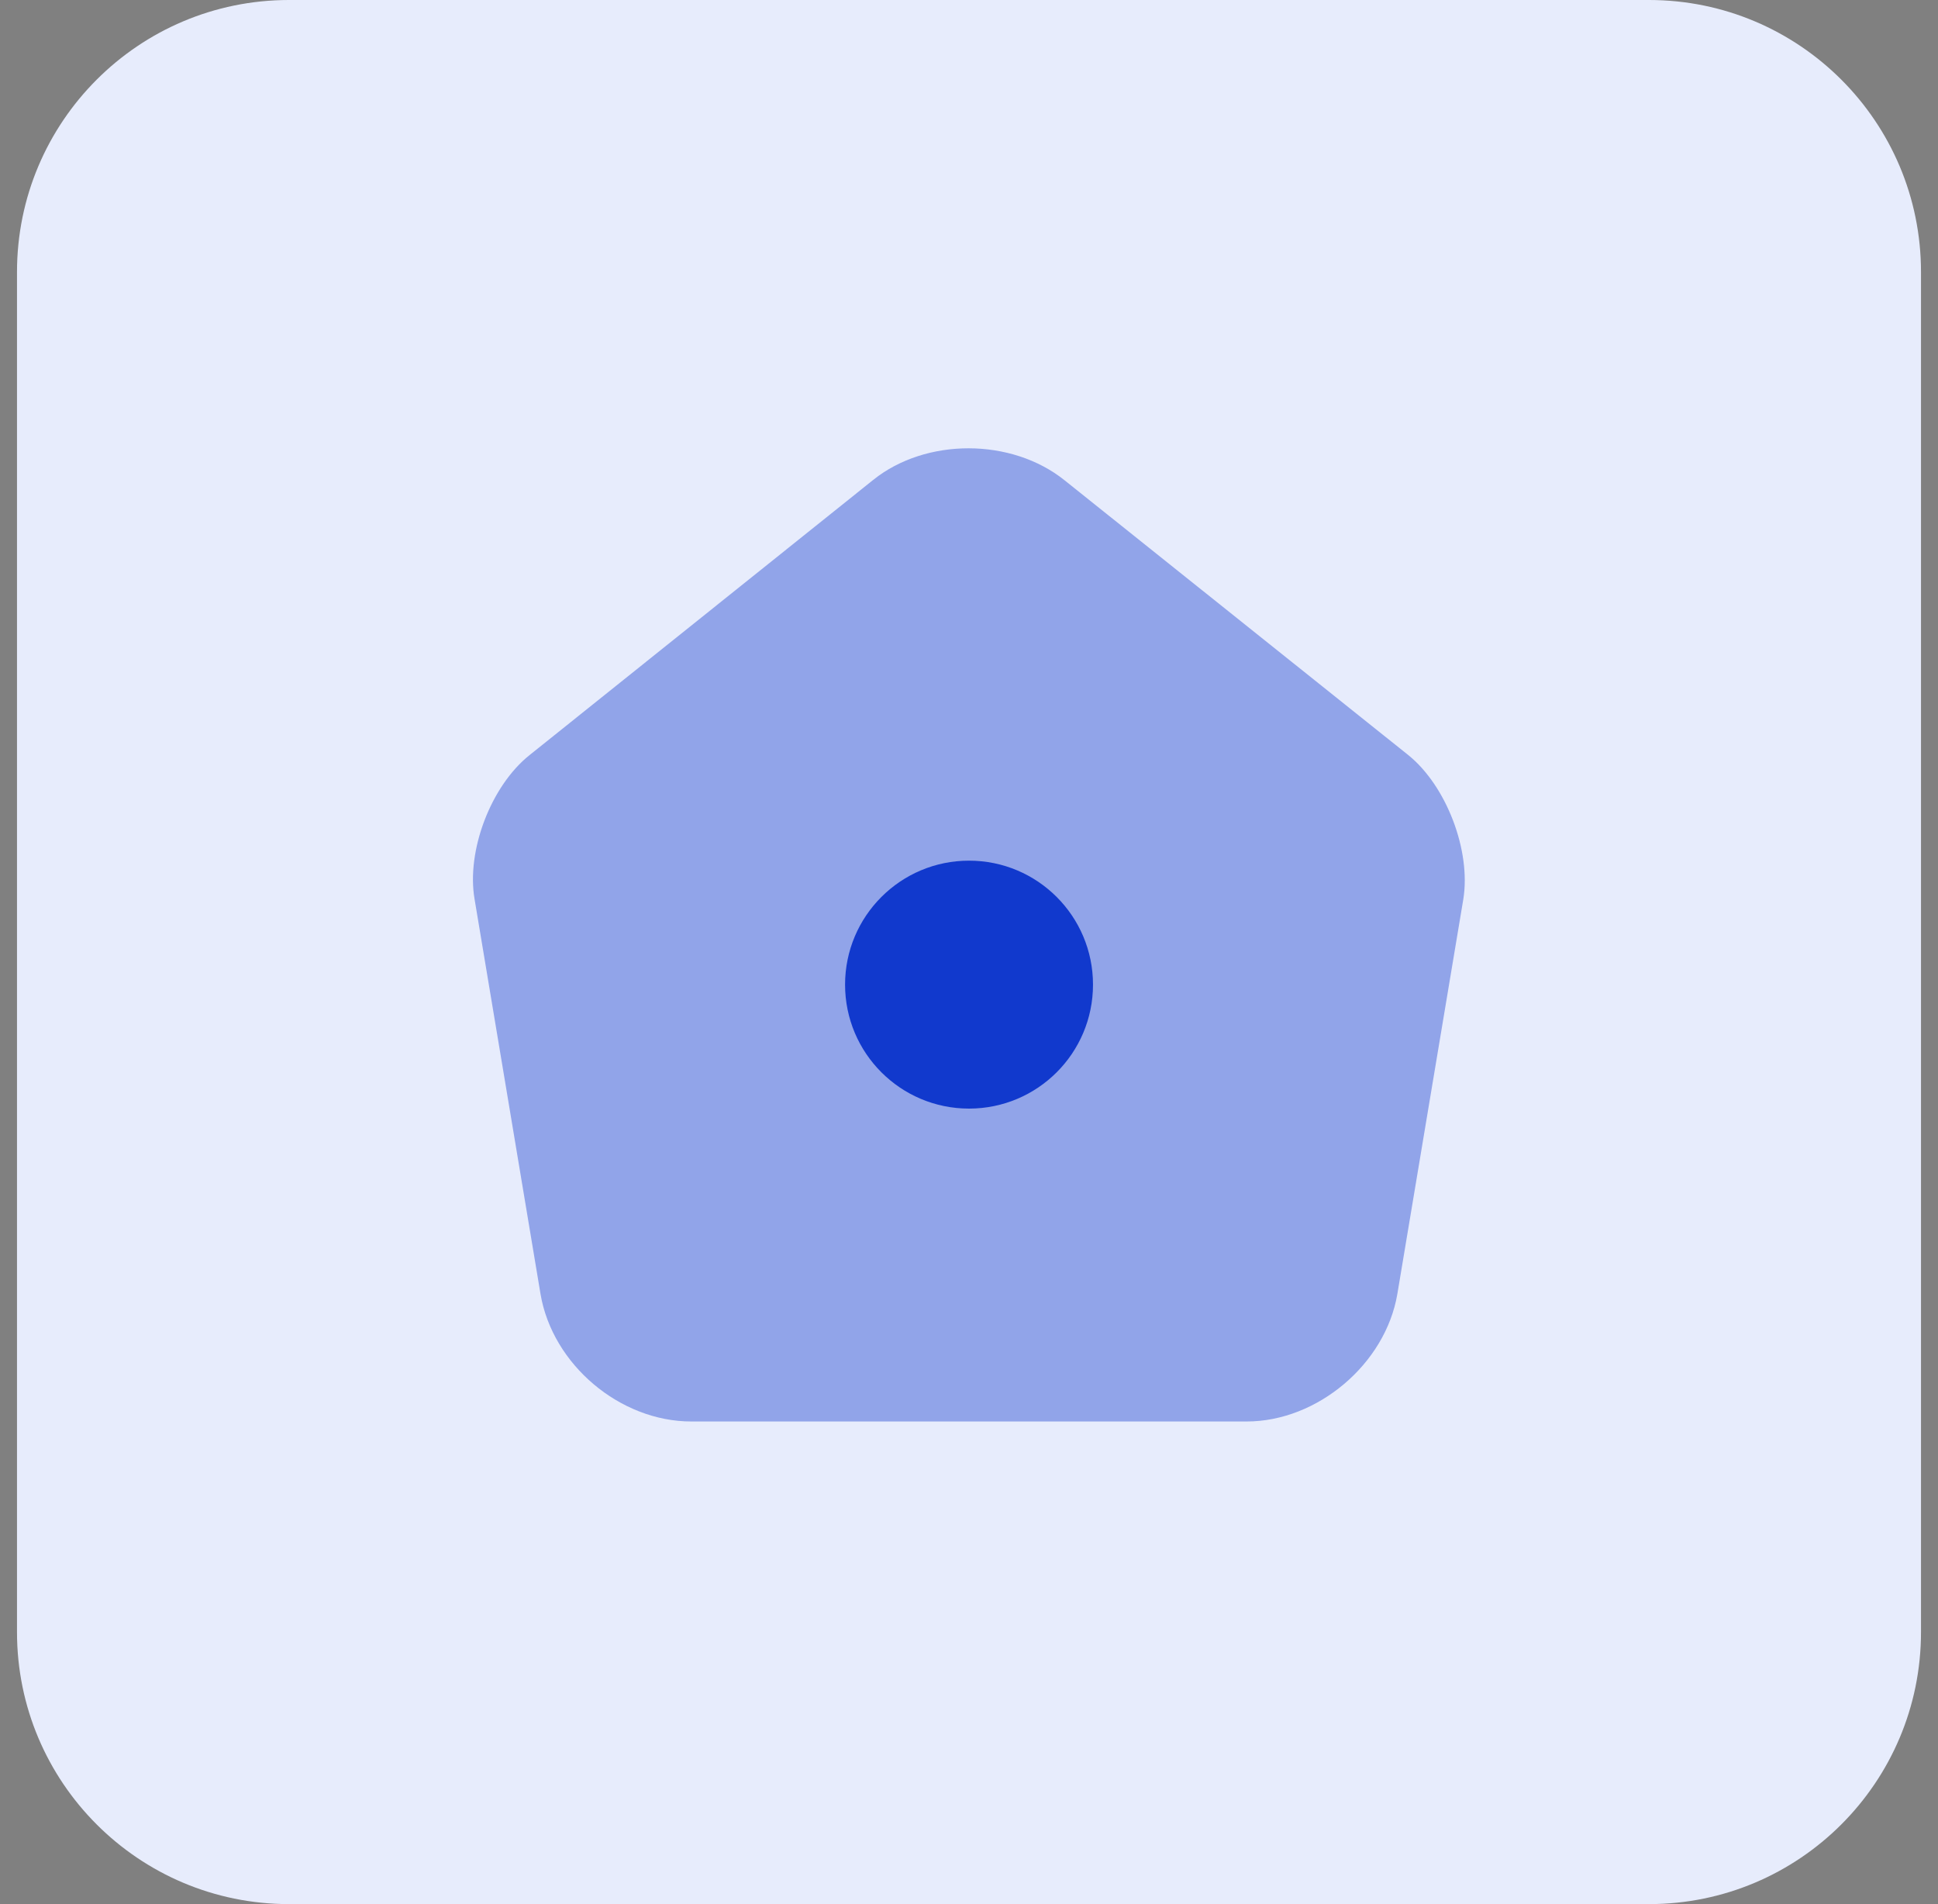 <svg xmlns="http://www.w3.org/2000/svg" width="57" height="56" viewBox="0 0 57 56" fill="none"><rect x="0" y="0" width="57" height="56" fill="#808080" stroke="none"/><g clip-path="url(#clip0_1247_185)"><path d="M48.5 0H8.5C4.082 0 0.5 3.582 0.5 8V48C0.5 52.418 4.082 56 8.5 56H48.5C52.918 56 56.5 52.418 56.5 48V8C56.5 3.582 52.918 0 48.5 0Z" fill="#E7ECFC"></path><path opacity="0.4" d="M25.684 14.113L15.577 22.206C14.44 23.111 13.711 25.021 13.959 26.45L15.898 38.059C16.248 40.129 18.232 41.806 20.331 41.806H36.665C38.75 41.806 40.748 40.115 41.098 38.059L43.038 26.45C43.271 25.021 42.542 23.111 41.419 22.206L31.313 14.127C29.752 12.873 27.229 12.873 25.684 14.113Z" fill="#1139CD"></path><path d="M28.501 32.604C30.515 32.604 32.147 30.972 32.147 28.958C32.147 26.945 30.515 25.312 28.501 25.312C26.488 25.312 24.855 26.945 24.855 28.958C24.855 30.972 26.488 32.604 28.501 32.604Z" fill="#1139CD"></path></g><defs><clipPath id="clip0_1247_185"><rect width="57" height="56" fill="white"></rect></clipPath></defs></svg>